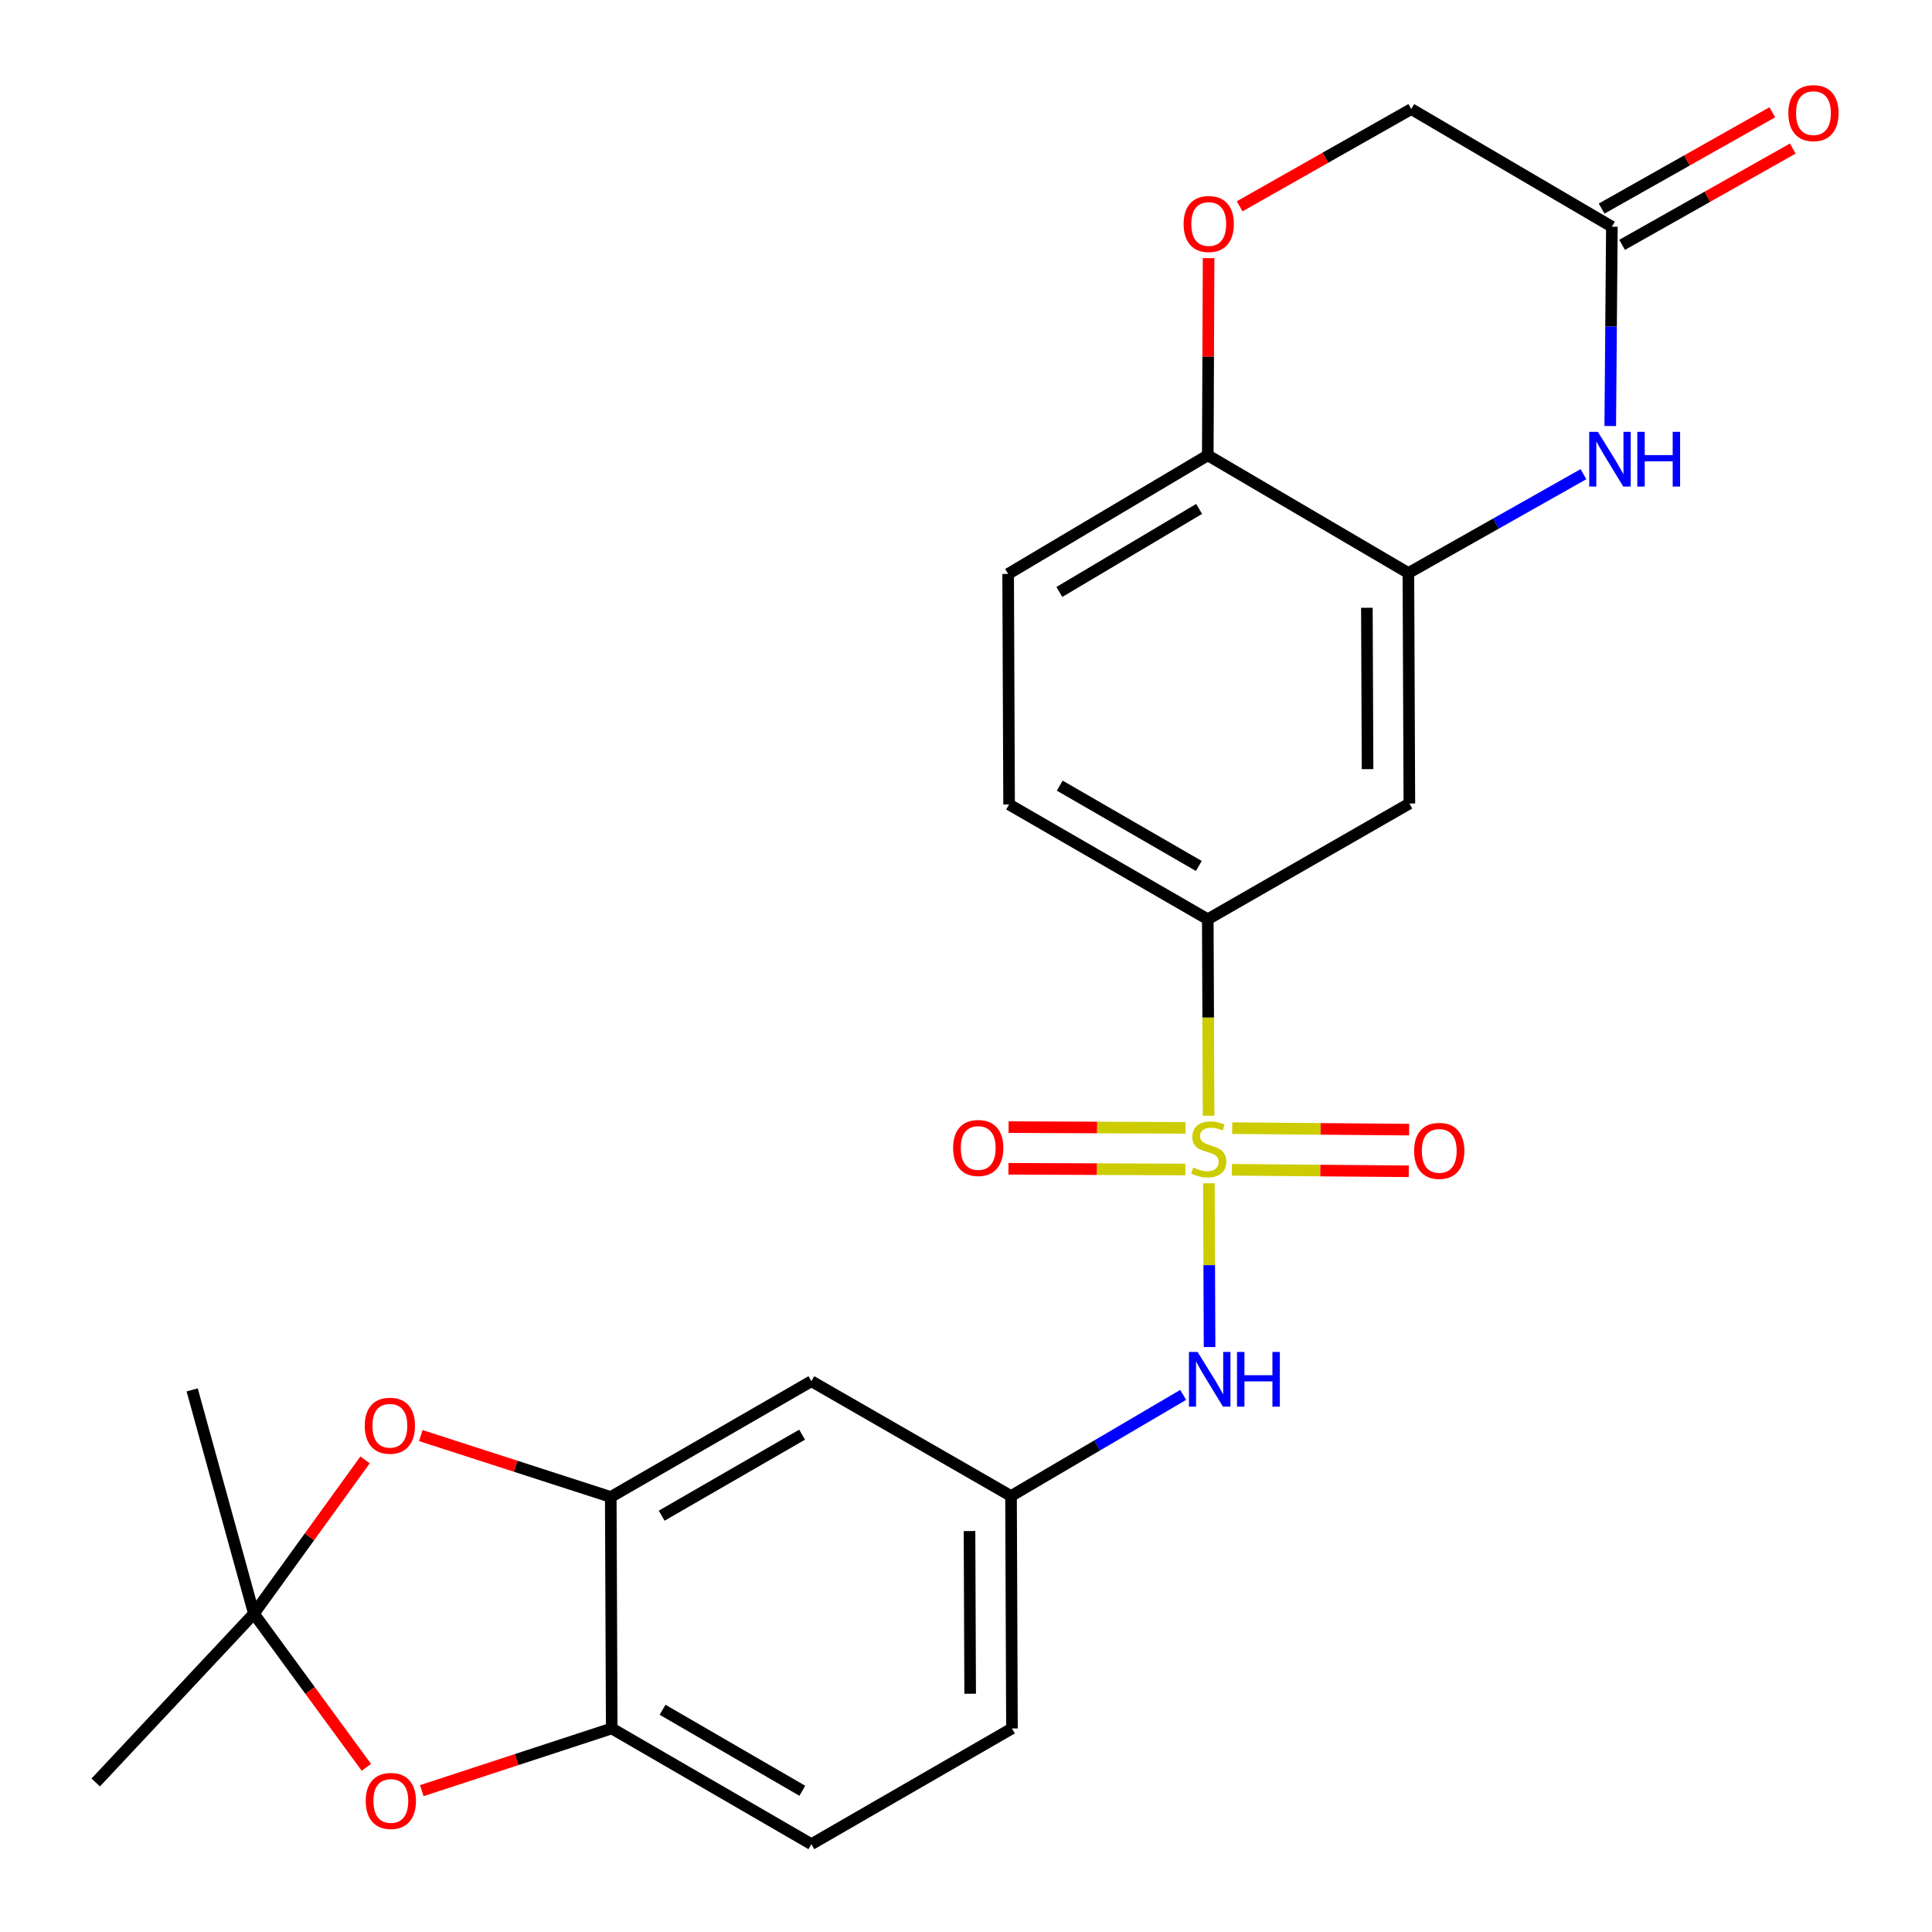 <?xml version='1.0' encoding='iso-8859-1'?>
<svg version='1.1' baseProfile='full'
              xmlns='http://www.w3.org/2000/svg'
                      xmlns:rdkit='http://www.rdkit.org/xml'
                      xmlns:xlink='http://www.w3.org/1999/xlink'
                  xml:space='preserve'
width='1000px' height='1000px' viewBox='0 0 1000 1000'>
<!-- END OF HEADER -->
<rect style='opacity:1.0;fill:#FFFFFF;stroke:none' width='1000' height='1000' x='0' y='0'> </rect>
<path class='bond-3' d='M 625.566,577.514 L 625.356,526.659' style='fill:none;fill-rule:evenodd;stroke:#CCCC00;stroke-width:6px;stroke-linecap:butt;stroke-linejoin:miter;stroke-opacity:1' />
<path class='bond-3' d='M 625.356,526.659 L 625.145,475.805' style='fill:none;fill-rule:evenodd;stroke:#000000;stroke-width:6px;stroke-linecap:butt;stroke-linejoin:miter;stroke-opacity:1' />
<path class='bond-7' d='M 625.712,612.467 L 625.891,654.85' style='fill:none;fill-rule:evenodd;stroke:#CCCC00;stroke-width:6px;stroke-linecap:butt;stroke-linejoin:miter;stroke-opacity:1' />
<path class='bond-7' d='M 625.891,654.85 L 626.069,697.233' style='fill:none;fill-rule:evenodd;stroke:#0000FF;stroke-width:6px;stroke-linecap:butt;stroke-linejoin:miter;stroke-opacity:1' />
<path class='bond-14' d='M 637.609,605.486 L 683.393,605.873' style='fill:none;fill-rule:evenodd;stroke:#CCCC00;stroke-width:6px;stroke-linecap:butt;stroke-linejoin:miter;stroke-opacity:1' />
<path class='bond-14' d='M 683.393,605.873 L 729.178,606.259' style='fill:none;fill-rule:evenodd;stroke:#FF0000;stroke-width:6px;stroke-linecap:butt;stroke-linejoin:miter;stroke-opacity:1' />
<path class='bond-14' d='M 637.79,583.924 L 683.575,584.311' style='fill:none;fill-rule:evenodd;stroke:#CCCC00;stroke-width:6px;stroke-linecap:butt;stroke-linejoin:miter;stroke-opacity:1' />
<path class='bond-14' d='M 683.575,584.311 L 729.36,584.697' style='fill:none;fill-rule:evenodd;stroke:#FF0000;stroke-width:6px;stroke-linecap:butt;stroke-linejoin:miter;stroke-opacity:1' />
<path class='bond-15' d='M 613.618,583.773 L 567.833,583.584' style='fill:none;fill-rule:evenodd;stroke:#CCCC00;stroke-width:6px;stroke-linecap:butt;stroke-linejoin:miter;stroke-opacity:1' />
<path class='bond-15' d='M 567.833,583.584 L 522.048,583.396' style='fill:none;fill-rule:evenodd;stroke:#FF0000;stroke-width:6px;stroke-linecap:butt;stroke-linejoin:miter;stroke-opacity:1' />
<path class='bond-15' d='M 613.529,605.335 L 567.744,605.147' style='fill:none;fill-rule:evenodd;stroke:#CCCC00;stroke-width:6px;stroke-linecap:butt;stroke-linejoin:miter;stroke-opacity:1' />
<path class='bond-15' d='M 567.744,605.147 L 521.96,604.958' style='fill:none;fill-rule:evenodd;stroke:#FF0000;stroke-width:6px;stroke-linecap:butt;stroke-linejoin:miter;stroke-opacity:1' />
<path class='bond-0' d='M 819.586,245.436 L 774.284,271.016' style='fill:none;fill-rule:evenodd;stroke:#0000FF;stroke-width:6px;stroke-linecap:butt;stroke-linejoin:miter;stroke-opacity:1' />
<path class='bond-0' d='M 774.284,271.016 L 728.982,296.595' style='fill:none;fill-rule:evenodd;stroke:#000000;stroke-width:6px;stroke-linecap:butt;stroke-linejoin:miter;stroke-opacity:1' />
<path class='bond-10' d='M 833.462,220.512 L 833.883,168.931' style='fill:none;fill-rule:evenodd;stroke:#0000FF;stroke-width:6px;stroke-linecap:butt;stroke-linejoin:miter;stroke-opacity:1' />
<path class='bond-10' d='M 833.883,168.931 L 834.304,117.349' style='fill:none;fill-rule:evenodd;stroke:#000000;stroke-width:6px;stroke-linecap:butt;stroke-linejoin:miter;stroke-opacity:1' />
<path class='bond-1' d='M 131.407,835.244 L 160.181,795.442' style='fill:none;fill-rule:evenodd;stroke:#000000;stroke-width:6px;stroke-linecap:butt;stroke-linejoin:miter;stroke-opacity:1' />
<path class='bond-1' d='M 160.181,795.442 L 188.955,755.64' style='fill:none;fill-rule:evenodd;stroke:#FF0000;stroke-width:6px;stroke-linecap:butt;stroke-linejoin:miter;stroke-opacity:1' />
<path class='bond-23' d='M 131.407,835.244 L 49.54,922.609' style='fill:none;fill-rule:evenodd;stroke:#000000;stroke-width:6px;stroke-linecap:butt;stroke-linejoin:miter;stroke-opacity:1' />
<path class='bond-24' d='M 131.407,835.244 L 99.47,719.404' style='fill:none;fill-rule:evenodd;stroke:#000000;stroke-width:6px;stroke-linecap:butt;stroke-linejoin:miter;stroke-opacity:1' />
<path class='bond-28' d='M 131.407,835.244 L 160.514,875.004' style='fill:none;fill-rule:evenodd;stroke:#000000;stroke-width:6px;stroke-linecap:butt;stroke-linejoin:miter;stroke-opacity:1' />
<path class='bond-28' d='M 160.514,875.004 L 189.621,914.764' style='fill:none;fill-rule:evenodd;stroke:#FF0000;stroke-width:6px;stroke-linecap:butt;stroke-linejoin:miter;stroke-opacity:1' />
<path class='bond-2' d='M 217.801,743.049 L 266.964,758.941' style='fill:none;fill-rule:evenodd;stroke:#FF0000;stroke-width:6px;stroke-linecap:butt;stroke-linejoin:miter;stroke-opacity:1' />
<path class='bond-2' d='M 266.964,758.941 L 316.128,774.832' style='fill:none;fill-rule:evenodd;stroke:#000000;stroke-width:6px;stroke-linecap:butt;stroke-linejoin:miter;stroke-opacity:1' />
<path class='bond-8' d='M 625.145,475.805 L 729.485,415.909' style='fill:none;fill-rule:evenodd;stroke:#000000;stroke-width:6px;stroke-linecap:butt;stroke-linejoin:miter;stroke-opacity:1' />
<path class='bond-17' d='M 625.145,475.805 L 522.303,416.4' style='fill:none;fill-rule:evenodd;stroke:#000000;stroke-width:6px;stroke-linecap:butt;stroke-linejoin:miter;stroke-opacity:1' />
<path class='bond-17' d='M 620.504,448.223 L 548.515,406.639' style='fill:none;fill-rule:evenodd;stroke:#000000;stroke-width:6px;stroke-linecap:butt;stroke-linejoin:miter;stroke-opacity:1' />
<path class='bond-4' d='M 728.982,296.595 L 729.485,415.909' style='fill:none;fill-rule:evenodd;stroke:#000000;stroke-width:6px;stroke-linecap:butt;stroke-linejoin:miter;stroke-opacity:1' />
<path class='bond-4' d='M 707.495,314.583 L 707.847,398.102' style='fill:none;fill-rule:evenodd;stroke:#000000;stroke-width:6px;stroke-linecap:butt;stroke-linejoin:miter;stroke-opacity:1' />
<path class='bond-25' d='M 728.982,296.595 L 625.145,235.668' style='fill:none;fill-rule:evenodd;stroke:#000000;stroke-width:6px;stroke-linecap:butt;stroke-linejoin:miter;stroke-opacity:1' />
<path class='bond-5' d='M 218.308,926.841 L 267.469,910.739' style='fill:none;fill-rule:evenodd;stroke:#FF0000;stroke-width:6px;stroke-linecap:butt;stroke-linejoin:miter;stroke-opacity:1' />
<path class='bond-5' d='M 267.469,910.739 L 316.631,894.637' style='fill:none;fill-rule:evenodd;stroke:#000000;stroke-width:6px;stroke-linecap:butt;stroke-linejoin:miter;stroke-opacity:1' />
<path class='bond-6' d='M 316.128,774.832 L 419.976,714.912' style='fill:none;fill-rule:evenodd;stroke:#000000;stroke-width:6px;stroke-linecap:butt;stroke-linejoin:miter;stroke-opacity:1' />
<path class='bond-6' d='M 342.481,784.521 L 415.175,742.576' style='fill:none;fill-rule:evenodd;stroke:#000000;stroke-width:6px;stroke-linecap:butt;stroke-linejoin:miter;stroke-opacity:1' />
<path class='bond-9' d='M 316.128,774.832 L 316.631,894.637' style='fill:none;fill-rule:evenodd;stroke:#000000;stroke-width:6px;stroke-linecap:butt;stroke-linejoin:miter;stroke-opacity:1' />
<path class='bond-16' d='M 612.418,721.991 L 567.864,748.166' style='fill:none;fill-rule:evenodd;stroke:#0000FF;stroke-width:6px;stroke-linecap:butt;stroke-linejoin:miter;stroke-opacity:1' />
<path class='bond-16' d='M 567.864,748.166 L 523.309,774.341' style='fill:none;fill-rule:evenodd;stroke:#000000;stroke-width:6px;stroke-linecap:butt;stroke-linejoin:miter;stroke-opacity:1' />
<path class='bond-26' d='M 316.631,894.637 L 419.976,954.545' style='fill:none;fill-rule:evenodd;stroke:#000000;stroke-width:6px;stroke-linecap:butt;stroke-linejoin:miter;stroke-opacity:1' />
<path class='bond-26' d='M 342.947,884.968 L 415.288,926.904' style='fill:none;fill-rule:evenodd;stroke:#000000;stroke-width:6px;stroke-linecap:butt;stroke-linejoin:miter;stroke-opacity:1' />
<path class='bond-18' d='M 839.602,126.738 L 883.775,101.812' style='fill:none;fill-rule:evenodd;stroke:#000000;stroke-width:6px;stroke-linecap:butt;stroke-linejoin:miter;stroke-opacity:1' />
<path class='bond-18' d='M 883.775,101.812 L 927.947,76.886' style='fill:none;fill-rule:evenodd;stroke:#FF0000;stroke-width:6px;stroke-linecap:butt;stroke-linejoin:miter;stroke-opacity:1' />
<path class='bond-18' d='M 829.005,107.959 L 873.178,83.033' style='fill:none;fill-rule:evenodd;stroke:#000000;stroke-width:6px;stroke-linecap:butt;stroke-linejoin:miter;stroke-opacity:1' />
<path class='bond-18' d='M 873.178,83.033 L 917.35,58.107' style='fill:none;fill-rule:evenodd;stroke:#FF0000;stroke-width:6px;stroke-linecap:butt;stroke-linejoin:miter;stroke-opacity:1' />
<path class='bond-27' d='M 834.304,117.349 L 730.467,56.458' style='fill:none;fill-rule:evenodd;stroke:#000000;stroke-width:6px;stroke-linecap:butt;stroke-linejoin:miter;stroke-opacity:1' />
<path class='bond-11' d='M 625.564,133.618 L 625.355,184.643' style='fill:none;fill-rule:evenodd;stroke:#FF0000;stroke-width:6px;stroke-linecap:butt;stroke-linejoin:miter;stroke-opacity:1' />
<path class='bond-11' d='M 625.355,184.643 L 625.145,235.668' style='fill:none;fill-rule:evenodd;stroke:#000000;stroke-width:6px;stroke-linecap:butt;stroke-linejoin:miter;stroke-opacity:1' />
<path class='bond-19' d='M 641.649,106.789 L 686.058,81.624' style='fill:none;fill-rule:evenodd;stroke:#FF0000;stroke-width:6px;stroke-linecap:butt;stroke-linejoin:miter;stroke-opacity:1' />
<path class='bond-19' d='M 686.058,81.624 L 730.467,56.458' style='fill:none;fill-rule:evenodd;stroke:#000000;stroke-width:6px;stroke-linecap:butt;stroke-linejoin:miter;stroke-opacity:1' />
<path class='bond-12' d='M 419.976,714.912 L 523.309,774.341' style='fill:none;fill-rule:evenodd;stroke:#000000;stroke-width:6px;stroke-linecap:butt;stroke-linejoin:miter;stroke-opacity:1' />
<path class='bond-13' d='M 625.145,235.668 L 521.812,297.074' style='fill:none;fill-rule:evenodd;stroke:#000000;stroke-width:6px;stroke-linecap:butt;stroke-linejoin:miter;stroke-opacity:1' />
<path class='bond-13' d='M 620.661,263.416 L 548.327,306.4' style='fill:none;fill-rule:evenodd;stroke:#000000;stroke-width:6px;stroke-linecap:butt;stroke-linejoin:miter;stroke-opacity:1' />
<path class='bond-22' d='M 523.309,774.341 L 523.789,894.637' style='fill:none;fill-rule:evenodd;stroke:#000000;stroke-width:6px;stroke-linecap:butt;stroke-linejoin:miter;stroke-opacity:1' />
<path class='bond-22' d='M 501.819,792.471 L 502.154,876.679' style='fill:none;fill-rule:evenodd;stroke:#000000;stroke-width:6px;stroke-linecap:butt;stroke-linejoin:miter;stroke-opacity:1' />
<path class='bond-21' d='M 522.303,416.4 L 521.812,297.074' style='fill:none;fill-rule:evenodd;stroke:#000000;stroke-width:6px;stroke-linecap:butt;stroke-linejoin:miter;stroke-opacity:1' />
<path class='bond-20' d='M 419.976,954.545 L 523.789,894.637' style='fill:none;fill-rule:evenodd;stroke:#000000;stroke-width:6px;stroke-linecap:butt;stroke-linejoin:miter;stroke-opacity:1' />
<path  class='atom-0' d='M 617.637 604.324
Q 617.957 604.444, 619.277 605.004
Q 620.597 605.564, 622.037 605.924
Q 623.517 606.244, 624.957 606.244
Q 627.637 606.244, 629.197 604.964
Q 630.757 603.644, 630.757 601.364
Q 630.757 599.804, 629.957 598.844
Q 629.197 597.884, 627.997 597.364
Q 626.797 596.844, 624.797 596.244
Q 622.277 595.484, 620.757 594.764
Q 619.277 594.044, 618.197 592.524
Q 617.157 591.004, 617.157 588.444
Q 617.157 584.884, 619.557 582.684
Q 621.997 580.484, 626.797 580.484
Q 630.077 580.484, 633.797 582.044
L 632.877 585.124
Q 629.477 583.724, 626.917 583.724
Q 624.157 583.724, 622.637 584.884
Q 621.117 586.004, 621.157 587.964
Q 621.157 589.484, 621.917 590.404
Q 622.717 591.324, 623.837 591.844
Q 624.997 592.364, 626.917 592.964
Q 629.477 593.764, 630.997 594.564
Q 632.517 595.364, 633.597 597.004
Q 634.717 598.604, 634.717 601.364
Q 634.717 605.284, 632.077 607.404
Q 629.477 609.484, 625.117 609.484
Q 622.597 609.484, 620.677 608.924
Q 618.797 608.404, 616.557 607.484
L 617.637 604.324
' fill='#CCCC00'/>
<path  class='atom-1' d='M 827.061 223.521
L 836.341 238.521
Q 837.261 240.001, 838.741 242.681
Q 840.221 245.361, 840.301 245.521
L 840.301 223.521
L 844.061 223.521
L 844.061 251.841
L 840.181 251.841
L 830.221 235.441
Q 829.061 233.521, 827.821 231.321
Q 826.621 229.121, 826.261 228.441
L 826.261 251.841
L 822.581 251.841
L 822.581 223.521
L 827.061 223.521
' fill='#0000FF'/>
<path  class='atom-1' d='M 847.461 223.521
L 851.301 223.521
L 851.301 235.561
L 865.781 235.561
L 865.781 223.521
L 869.621 223.521
L 869.621 251.841
L 865.781 251.841
L 865.781 238.761
L 851.301 238.761
L 851.301 251.841
L 847.461 251.841
L 847.461 223.521
' fill='#0000FF'/>
<path  class='atom-3' d='M 188.797 737.956
Q 188.797 731.156, 192.157 727.356
Q 195.517 723.556, 201.797 723.556
Q 208.077 723.556, 211.437 727.356
Q 214.797 731.156, 214.797 737.956
Q 214.797 744.836, 211.397 748.756
Q 207.997 752.636, 201.797 752.636
Q 195.557 752.636, 192.157 748.756
Q 188.797 744.876, 188.797 737.956
M 201.797 749.436
Q 206.117 749.436, 208.437 746.556
Q 210.797 743.636, 210.797 737.956
Q 210.797 732.396, 208.437 729.596
Q 206.117 726.756, 201.797 726.756
Q 197.477 726.756, 195.117 729.556
Q 192.797 732.356, 192.797 737.956
Q 192.797 743.676, 195.117 746.556
Q 197.477 749.436, 201.797 749.436
' fill='#FF0000'/>
<path  class='atom-6' d='M 189.3 932.164
Q 189.3 925.364, 192.66 921.564
Q 196.02 917.764, 202.3 917.764
Q 208.58 917.764, 211.94 921.564
Q 215.3 925.364, 215.3 932.164
Q 215.3 939.044, 211.9 942.964
Q 208.5 946.844, 202.3 946.844
Q 196.06 946.844, 192.66 942.964
Q 189.3 939.084, 189.3 932.164
M 202.3 943.644
Q 206.62 943.644, 208.94 940.764
Q 211.3 937.844, 211.3 932.164
Q 211.3 926.604, 208.94 923.804
Q 206.62 920.964, 202.3 920.964
Q 197.98 920.964, 195.62 923.764
Q 193.3 926.564, 193.3 932.164
Q 193.3 937.884, 195.62 940.764
Q 197.98 943.644, 202.3 943.644
' fill='#FF0000'/>
<path  class='atom-8' d='M 619.88 699.769
L 629.16 714.769
Q 630.08 716.249, 631.56 718.929
Q 633.04 721.609, 633.12 721.769
L 633.12 699.769
L 636.88 699.769
L 636.88 728.089
L 633 728.089
L 623.04 711.689
Q 621.88 709.769, 620.64 707.569
Q 619.44 705.369, 619.08 704.689
L 619.08 728.089
L 615.4 728.089
L 615.4 699.769
L 619.88 699.769
' fill='#0000FF'/>
<path  class='atom-8' d='M 640.28 699.769
L 644.12 699.769
L 644.12 711.809
L 658.6 711.809
L 658.6 699.769
L 662.44 699.769
L 662.44 728.089
L 658.6 728.089
L 658.6 715.009
L 644.12 715.009
L 644.12 728.089
L 640.28 728.089
L 640.28 699.769
' fill='#0000FF'/>
<path  class='atom-12' d='M 612.637 115.943
Q 612.637 109.143, 615.997 105.343
Q 619.357 101.543, 625.637 101.543
Q 631.917 101.543, 635.277 105.343
Q 638.637 109.143, 638.637 115.943
Q 638.637 122.823, 635.237 126.743
Q 631.837 130.623, 625.637 130.623
Q 619.397 130.623, 615.997 126.743
Q 612.637 122.863, 612.637 115.943
M 625.637 127.423
Q 629.957 127.423, 632.277 124.543
Q 634.637 121.623, 634.637 115.943
Q 634.637 110.383, 632.277 107.583
Q 629.957 104.743, 625.637 104.743
Q 621.317 104.743, 618.957 107.543
Q 616.637 110.343, 616.637 115.943
Q 616.637 121.663, 618.957 124.543
Q 621.317 127.423, 625.637 127.423
' fill='#FF0000'/>
<path  class='atom-15' d='M 731.95 595.69
Q 731.95 588.89, 735.31 585.09
Q 738.67 581.29, 744.95 581.29
Q 751.23 581.29, 754.59 585.09
Q 757.95 588.89, 757.95 595.69
Q 757.95 602.57, 754.55 606.49
Q 751.15 610.37, 744.95 610.37
Q 738.71 610.37, 735.31 606.49
Q 731.95 602.61, 731.95 595.69
M 744.95 607.17
Q 749.27 607.17, 751.59 604.29
Q 753.95 601.37, 753.95 595.69
Q 753.95 590.13, 751.59 587.33
Q 749.27 584.49, 744.95 584.49
Q 740.63 584.49, 738.27 587.29
Q 735.95 590.09, 735.95 595.69
Q 735.95 601.41, 738.27 604.29
Q 740.63 607.17, 744.95 607.17
' fill='#FF0000'/>
<path  class='atom-16' d='M 493.323 594.193
Q 493.323 587.393, 496.683 583.593
Q 500.043 579.793, 506.323 579.793
Q 512.603 579.793, 515.963 583.593
Q 519.323 587.393, 519.323 594.193
Q 519.323 601.073, 515.923 604.993
Q 512.523 608.873, 506.323 608.873
Q 500.083 608.873, 496.683 604.993
Q 493.323 601.113, 493.323 594.193
M 506.323 605.673
Q 510.643 605.673, 512.963 602.793
Q 515.323 599.873, 515.323 594.193
Q 515.323 588.633, 512.963 585.833
Q 510.643 582.993, 506.323 582.993
Q 502.003 582.993, 499.643 585.793
Q 497.323 588.593, 497.323 594.193
Q 497.323 599.913, 499.643 602.793
Q 502.003 605.673, 506.323 605.673
' fill='#FF0000'/>
<path  class='atom-19' d='M 925.643 58.55
Q 925.643 51.751, 929.003 47.95
Q 932.363 44.151, 938.643 44.151
Q 944.923 44.151, 948.283 47.95
Q 951.643 51.751, 951.643 58.55
Q 951.643 65.43, 948.243 69.35
Q 944.843 73.231, 938.643 73.231
Q 932.403 73.231, 929.003 69.35
Q 925.643 65.471, 925.643 58.55
M 938.643 70.031
Q 942.963 70.031, 945.283 67.15
Q 947.643 64.231, 947.643 58.55
Q 947.643 52.99, 945.283 50.191
Q 942.963 47.35, 938.643 47.35
Q 934.323 47.35, 931.963 50.151
Q 929.643 52.95, 929.643 58.55
Q 929.643 64.27, 931.963 67.15
Q 934.323 70.031, 938.643 70.031
' fill='#FF0000'/>
</svg>
